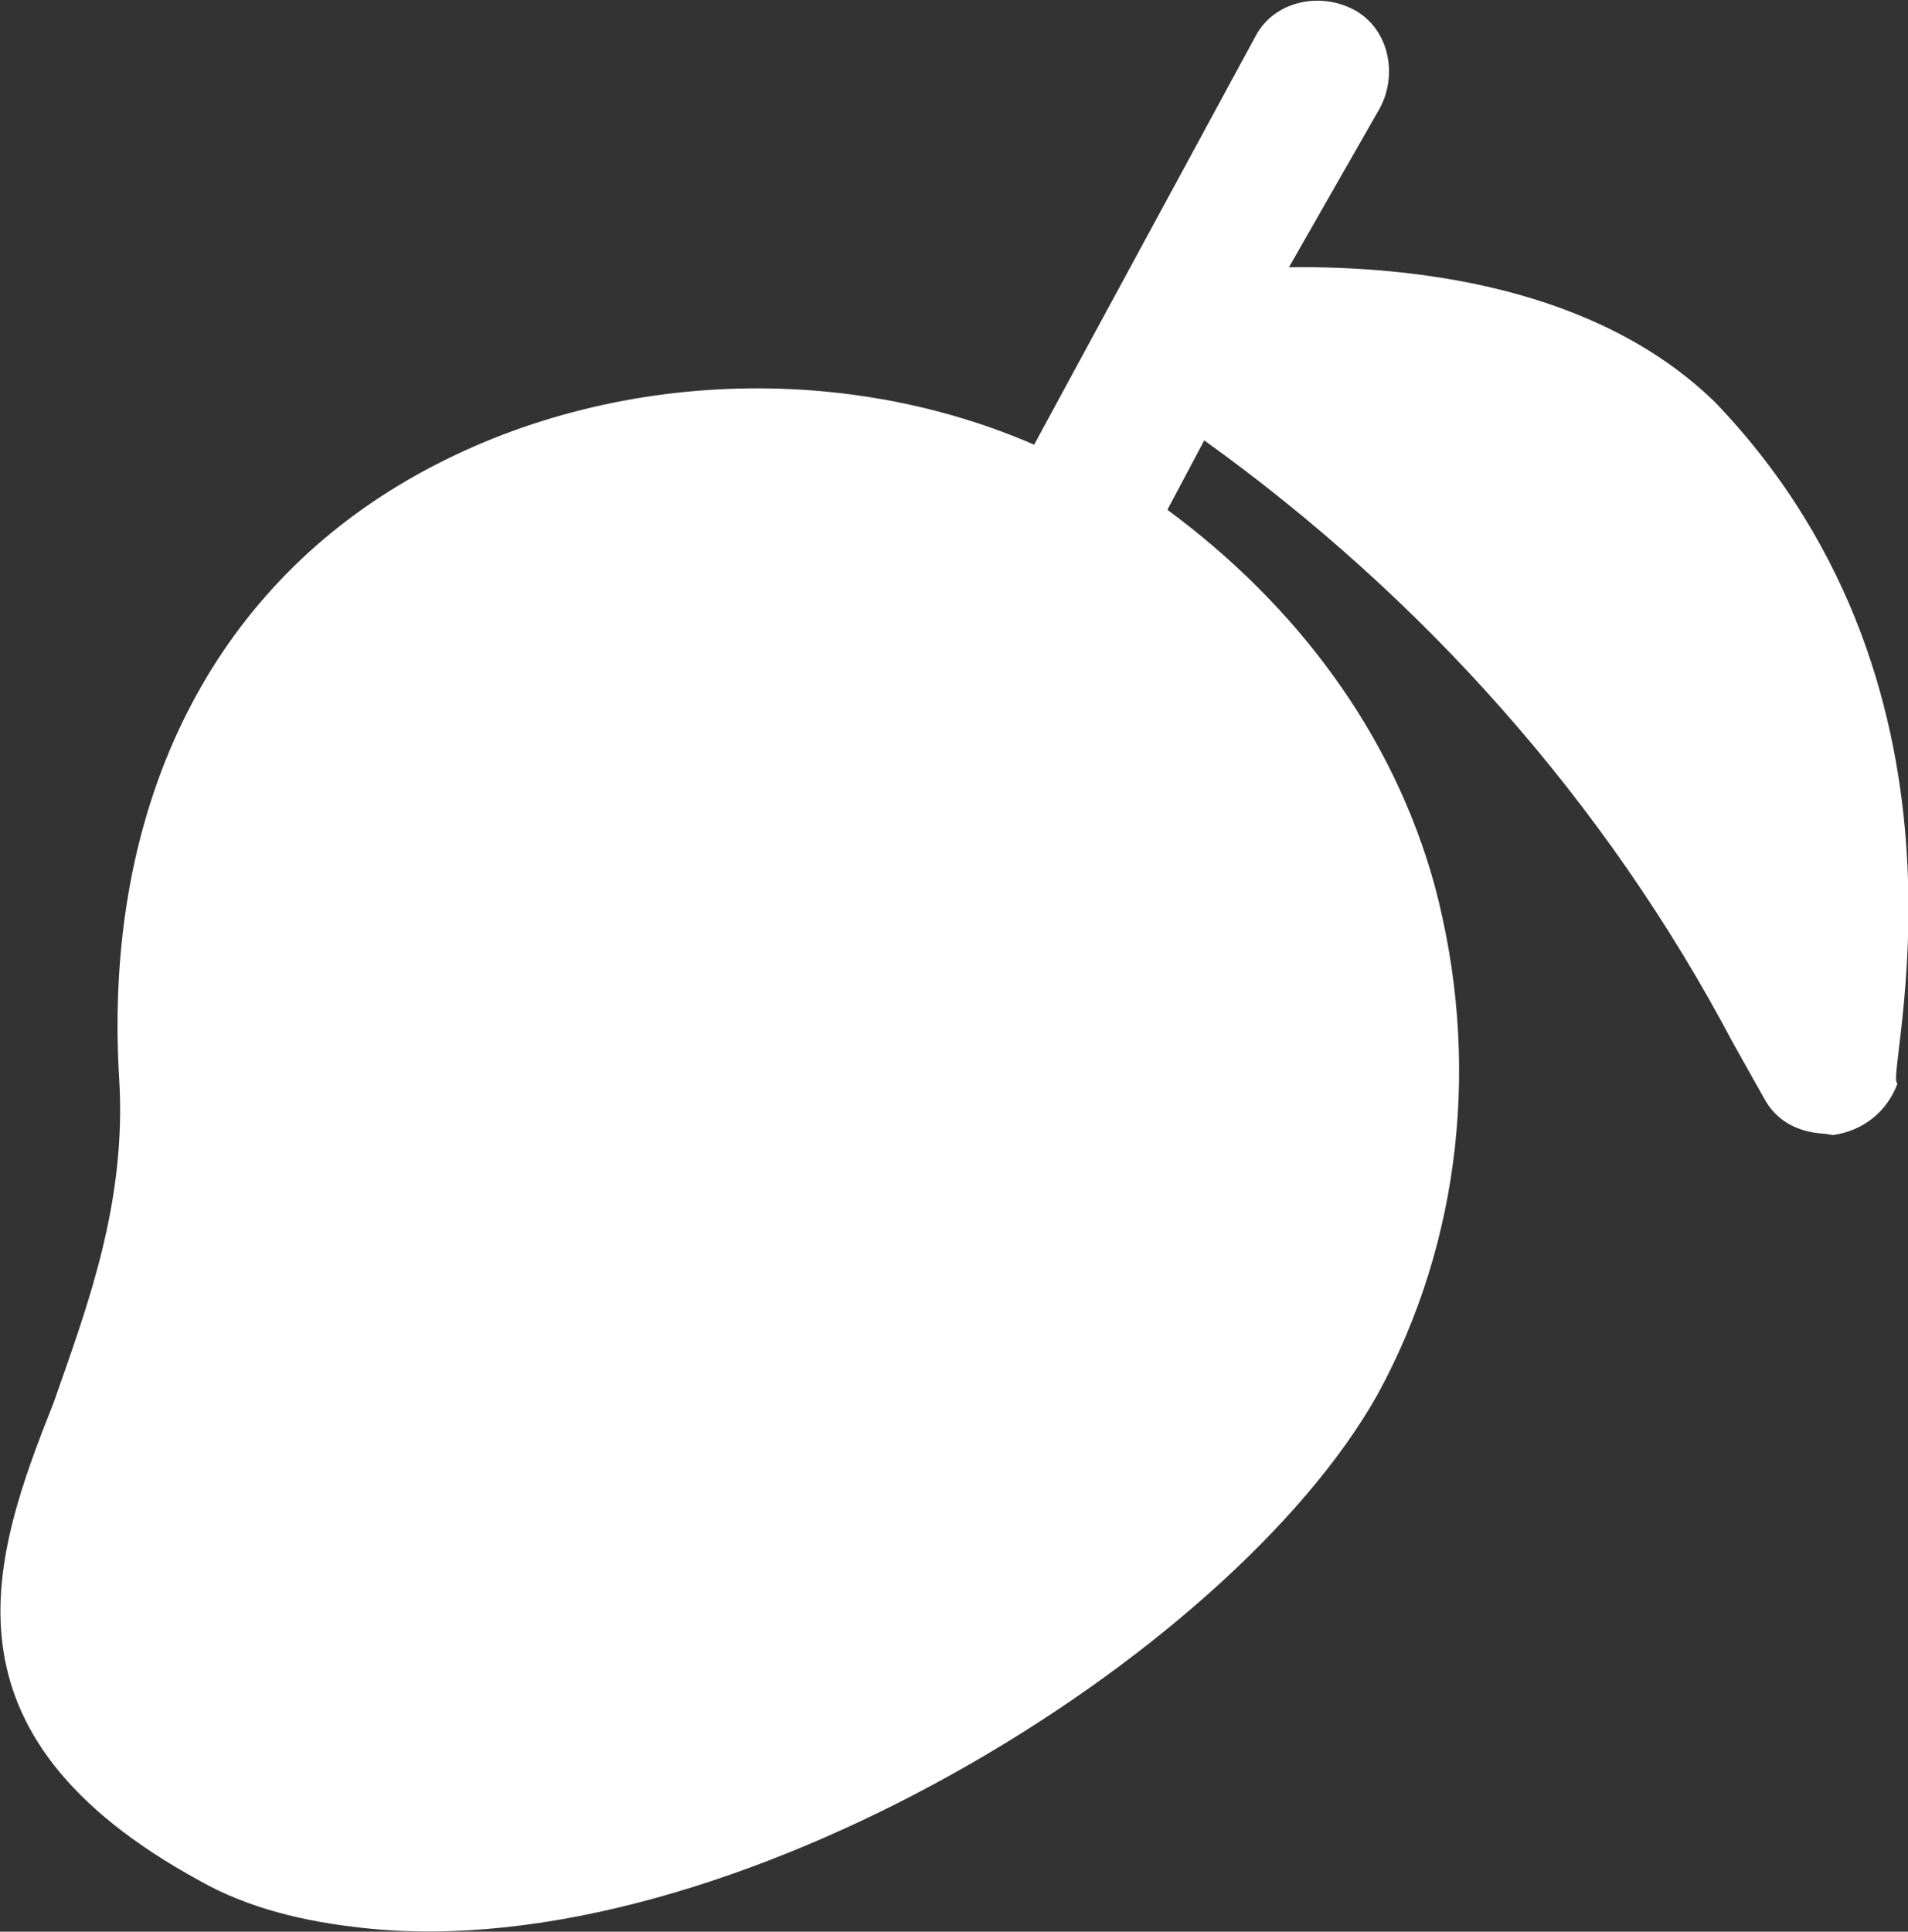 <?xml version="1.0" encoding="utf-8"?>
<!-- Generator: Adobe Illustrator 26.5.0, SVG Export Plug-In . SVG Version: 6.00 Build 0)  -->
<svg version="1.1" id="Layer_1" xmlns="http://www.w3.org/2000/svg" xmlns:xlink="http://www.w3.org/1999/xlink" x="0px" y="0px"
	 viewBox="0 0 310.7 314.5" style="enable-background:new 0 0 310.7 314.5;" xml:space="preserve">
<rect x="0" y="0" width="310.7" height="314.5" fill="#333333" stroke="none"/>
<style type="text/css">
	.st0{fill:#FFFFFF;}
</style>
<path class="st0" d="M279.3,65.5c-19.4-18.9-49-22.2-69.4-22l14.8-25.9c3-5.6,1.4-13-4.2-16c-5.6-3-13-1.4-16,4.2l-36.1,66.6
	c-33.1-14.4-74.1-11.8-104.9,7.5s-46.6,53.5-44.1,95.6c1.3,20.5-5.4,37.7-10.6,52.7c-10,25.2-20.3,54,23.7,78
	c7.9,4.5,17.2,6.7,26.7,7.7c59.1,6.5,141.3-44.2,165.2-87l0,0c13.5-24.8,16.8-54.4,9.2-82.8c-6.8-24.7-22.5-45.6-43.5-61.1l6-11.3
	c35.5,25.5,65.3,58.7,86.1,98.1l5,8.9c2,3.8,5.4,5.4,8.9,5.8c1.2,0.1,1.2,0.1,2.4,0.3c4.9-0.7,8.8-3.8,10.5-8.4
	C306.5,176.2,325.4,113.6,279.3,65.5z"/>
</svg>
